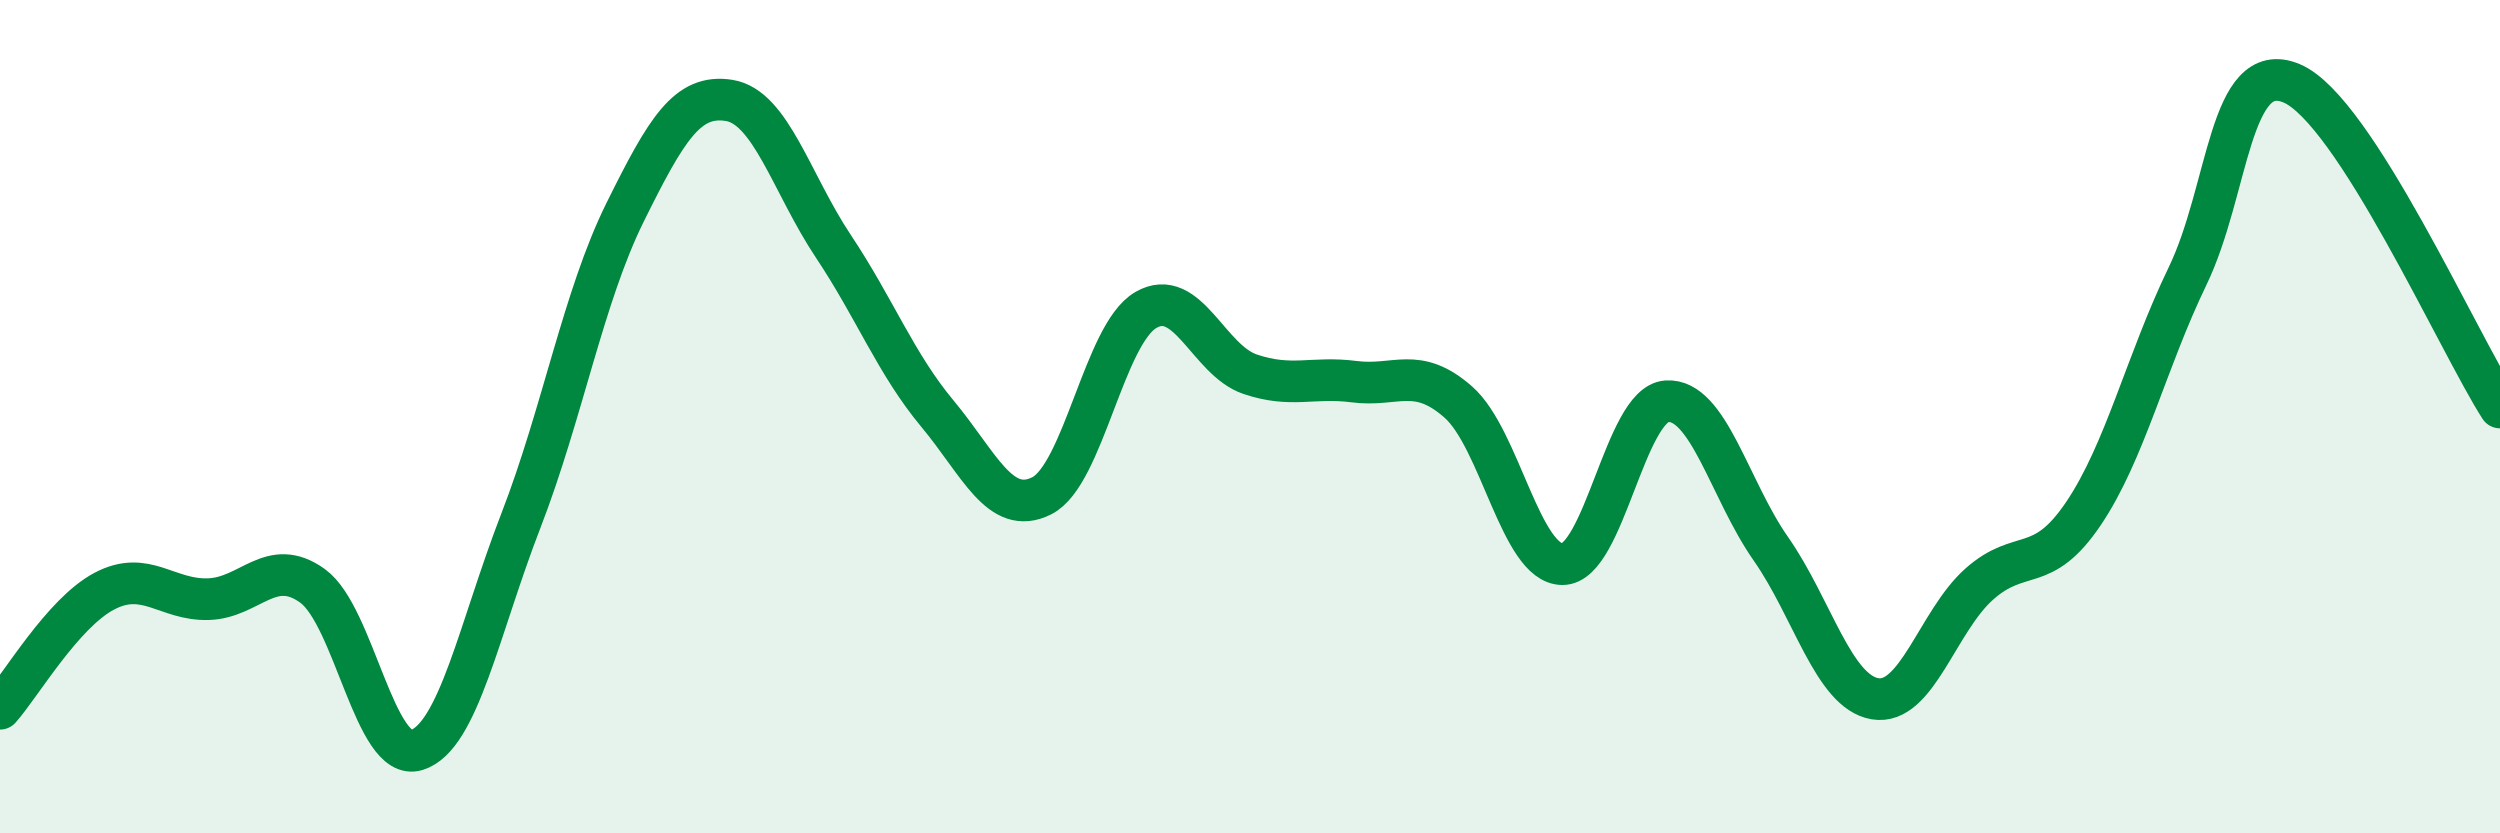 
    <svg width="60" height="20" viewBox="0 0 60 20" xmlns="http://www.w3.org/2000/svg">
      <path
        d="M 0,17.01 C 0.5,16.45 1.5,14.72 2.5,14.19 C 3.5,13.66 4,14.41 5,14.38 C 6,14.35 6.5,13.34 7.5,14.06 C 8.5,14.78 9,18.31 10,18 C 11,17.69 11.5,15.08 12.5,12.5 C 13.5,9.92 14,7.12 15,5.1 C 16,3.08 16.5,2.25 17.5,2.41 C 18.5,2.57 19,4.41 20,5.91 C 21,7.41 21.5,8.73 22.5,9.93 C 23.5,11.13 24,12.4 25,11.9 C 26,11.4 26.5,8.02 27.5,7.44 C 28.5,6.86 29,8.64 30,8.98 C 31,9.32 31.5,9.03 32.5,9.16 C 33.5,9.29 34,8.77 35,9.65 C 36,10.53 36.5,13.54 37.5,13.54 C 38.5,13.54 39,9.7 40,9.63 C 41,9.56 41.5,11.74 42.5,13.17 C 43.5,14.6 44,16.6 45,16.77 C 46,16.94 46.5,14.91 47.5,14.02 C 48.5,13.13 49,13.81 50,12.33 C 51,10.85 51.5,8.7 52.5,6.63 C 53.5,4.56 53.5,1.37 55,2 C 56.5,2.63 59,8.22 60,9.78L60 20L0 20Z"
        fill="#008740"
        opacity="0.1"
        stroke-linecap="round"
        stroke-linejoin="round"
      />
      <path
        d="M 0,17.01 C 0.5,16.45 1.5,14.72 2.5,14.19 C 3.5,13.66 4,14.41 5,14.38 C 6,14.35 6.5,13.34 7.5,14.06 C 8.5,14.78 9,18.31 10,18 C 11,17.69 11.5,15.08 12.5,12.5 C 13.5,9.92 14,7.12 15,5.1 C 16,3.08 16.5,2.25 17.5,2.41 C 18.5,2.57 19,4.41 20,5.91 C 21,7.41 21.5,8.73 22.5,9.93 C 23.5,11.13 24,12.4 25,11.9 C 26,11.4 26.5,8.02 27.5,7.44 C 28.5,6.86 29,8.64 30,8.98 C 31,9.32 31.5,9.03 32.5,9.16 C 33.5,9.29 34,8.77 35,9.65 C 36,10.53 36.5,13.54 37.5,13.54 C 38.5,13.54 39,9.7 40,9.63 C 41,9.56 41.5,11.74 42.5,13.17 C 43.5,14.6 44,16.6 45,16.77 C 46,16.94 46.5,14.91 47.5,14.02 C 48.5,13.13 49,13.81 50,12.33 C 51,10.85 51.5,8.7 52.5,6.63 C 53.5,4.56 53.5,1.37 55,2 C 56.5,2.63 59,8.22 60,9.78"
        stroke="#008740"
        stroke-width="1"
        fill="none"
        stroke-linecap="round"
        stroke-linejoin="round"
      />
    </svg>
  